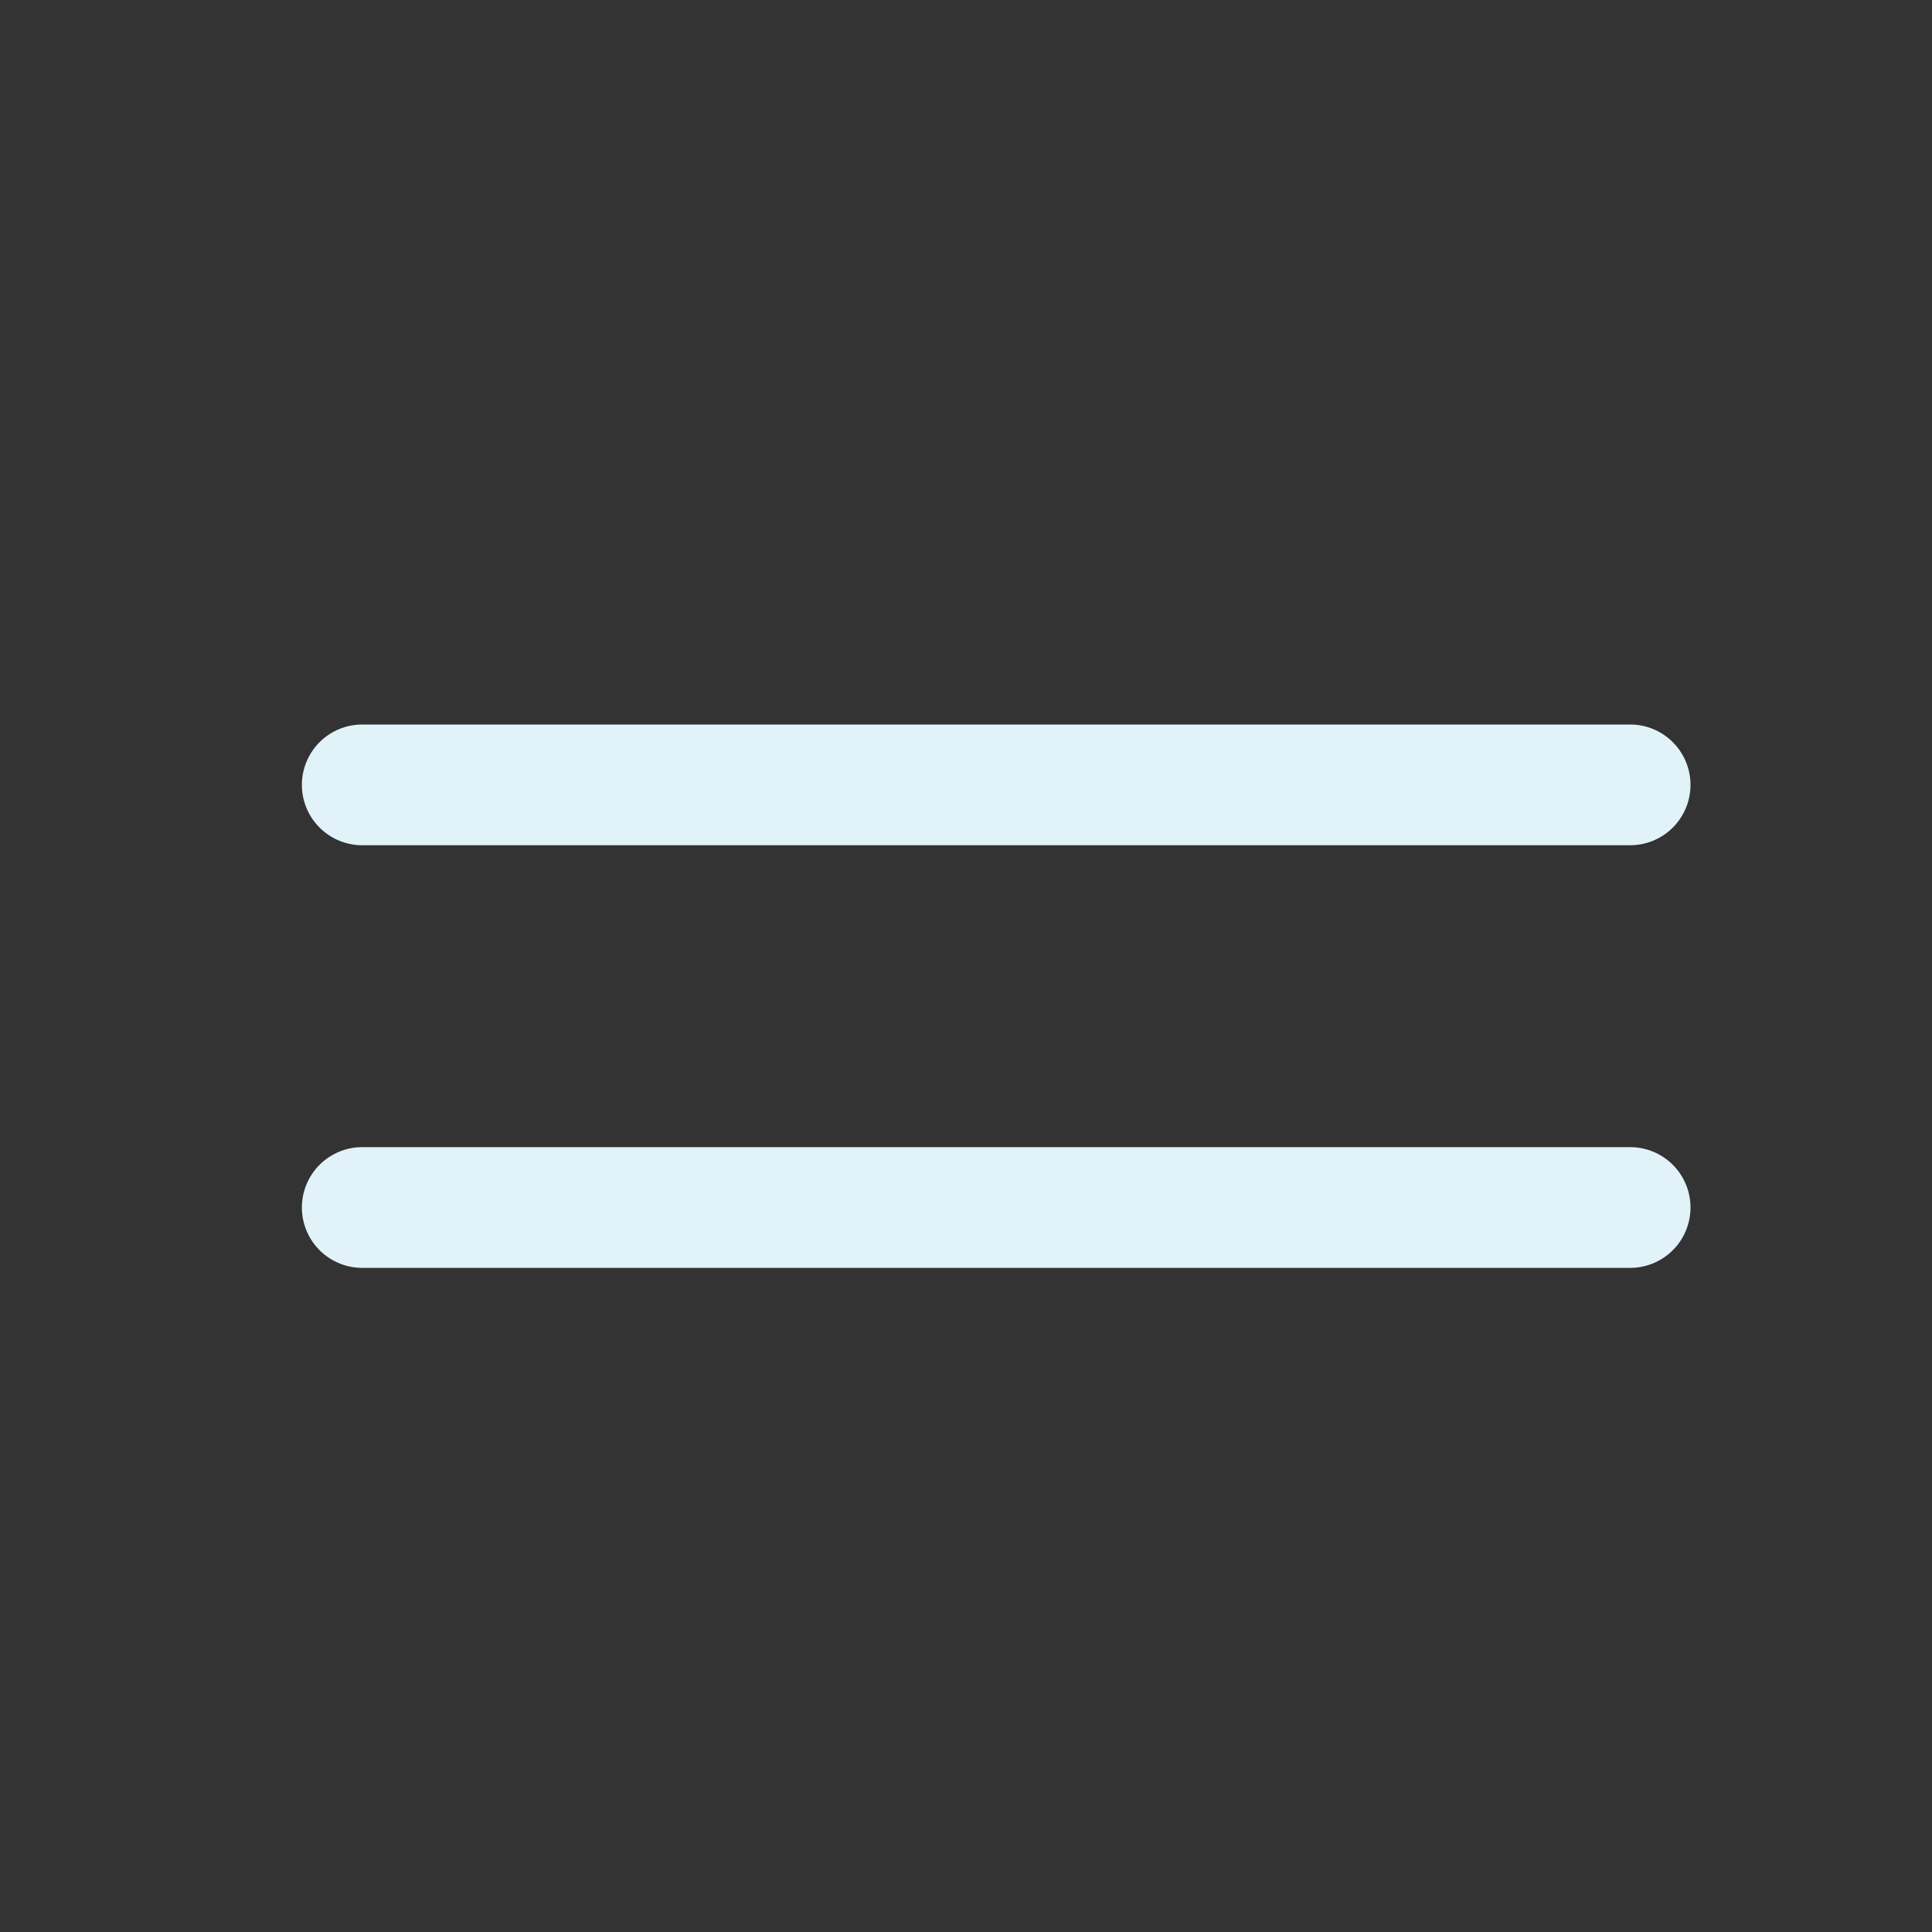 <svg width="32" height="32" viewBox="0 0 32 32" fill="none" xmlns="http://www.w3.org/2000/svg">
<rect x="0" y="0" width="32" height="32" fill="#333333" stroke="none"/>
<mask id="mask0_1095_8301" style="mask-type:alpha" maskUnits="userSpaceOnUse" x="0" y="0" width="32" height="32">
<rect width="32" height="32" fill="#E2F2F9"/>
</mask>
<g mask="url(#mask0_1095_8301)">
<path d="M6 13H27" stroke="#E2F2F9" stroke-width="2" stroke-linecap="round"/>
<path d="M6 20H27" stroke="#E2F2F9" stroke-width="2" stroke-linecap="round"/>
</g>
</svg>
